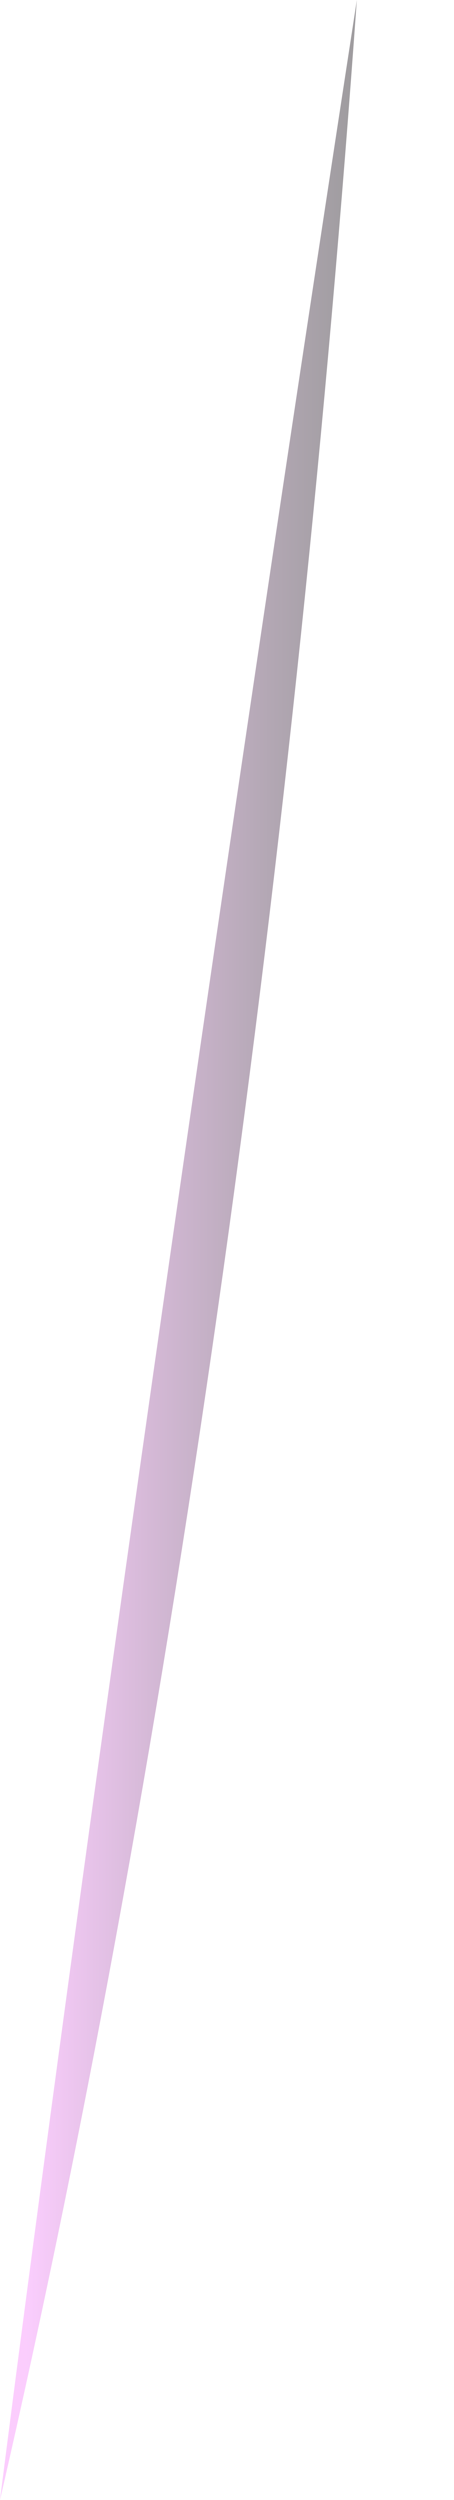 <?xml version="1.0" encoding="UTF-8"?> <svg xmlns="http://www.w3.org/2000/svg" width="2" height="11" viewBox="0 0 2 11" fill="none"> <path opacity="0.4" d="M1.572 0C0.524 6.81 0 11 0 11C0.786 7.595 1.31 3.667 1.572 0Z" fill="url(#paint0_linear_0_687)"></path> <defs> <linearGradient id="paint0_linear_0_687" x1="0.122" y1="5.472" x2="1.681" y2="5.472" gradientUnits="userSpaceOnUse"> <stop stop-color="#F483FB"></stop> <stop offset="0.368" stop-color="#904D94"></stop> <stop offset="0.676" stop-color="#422444"></stop> <stop offset="0.893" stop-color="#120A13"></stop> <stop offset="1"></stop> </linearGradient> </defs> </svg> 